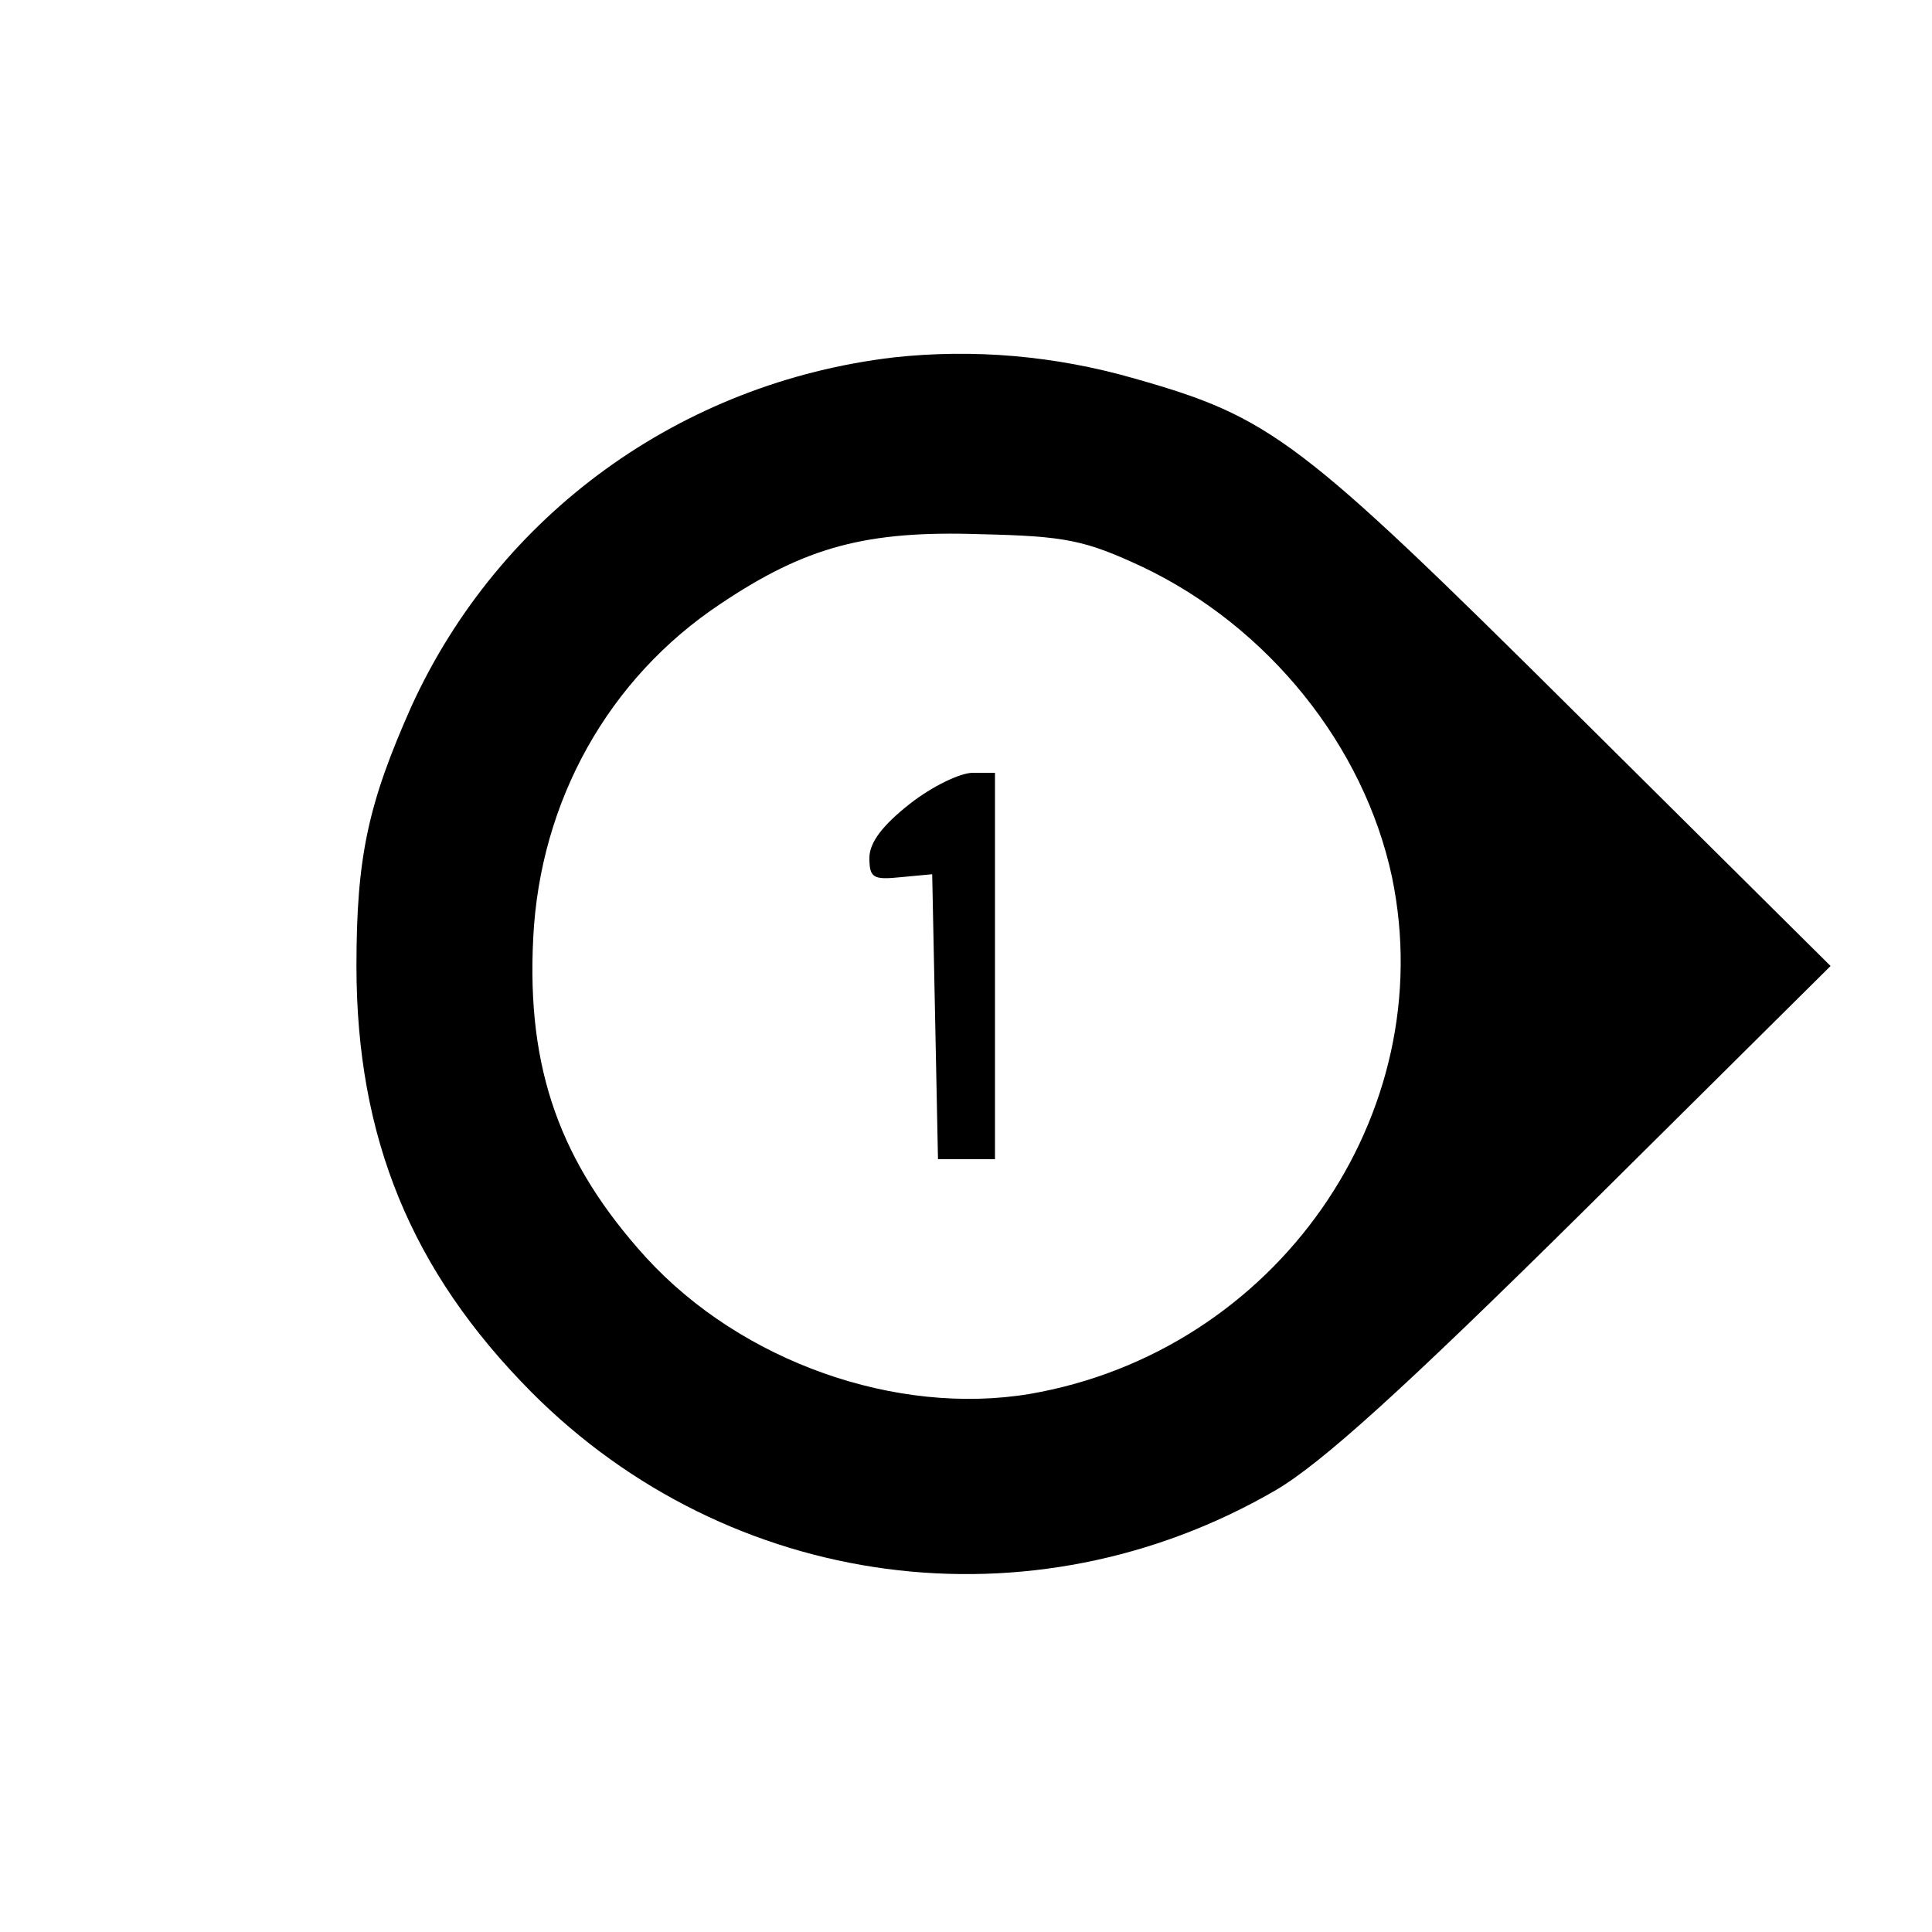 <?xml version="1.0" standalone="no"?>
<!DOCTYPE svg PUBLIC "-//W3C//DTD SVG 20010904//EN"
 "http://www.w3.org/TR/2001/REC-SVG-20010904/DTD/svg10.dtd">
<svg version="1.0" xmlns="http://www.w3.org/2000/svg"
 width="200pt" height="200pt" viewBox="0 0 200 200"
 preserveAspectRatio="xMidYMid meet">

<g transform="translate(0,200) scale(0.1,-0.1)"
fill="#000000" stroke="none">
<path d="M925 1630 c-220 -26 -408 -162 -499 -361 -45 -101 -57 -156 -57 -269
0 -178 57 -316 181 -441 205 -206 518 -248 770 -102 48 28 133 105 320 290
l255 253 -265 263 c-285 283 -314 305 -455 345 -83 24 -168 31 -250 22z m258
-217 c130 -62 229 -185 258 -321 51 -246 -120 -491 -375 -535 -138 -23 -298
33 -397 141 -89 98 -124 195 -117 331 7 142 78 269 194 346 88 59 151 76 269
72 88 -2 108 -6 168 -34z"/>
<path d="M942 1168 c-28 -22 -42 -40 -42 -56 0 -21 4 -23 33 -20 l32 3 3 -147
3 -148 29 0 30 0 0 200 0 200 -23 0 c-13 0 -42 -14 -65 -32z"/>
</g>
</svg>
